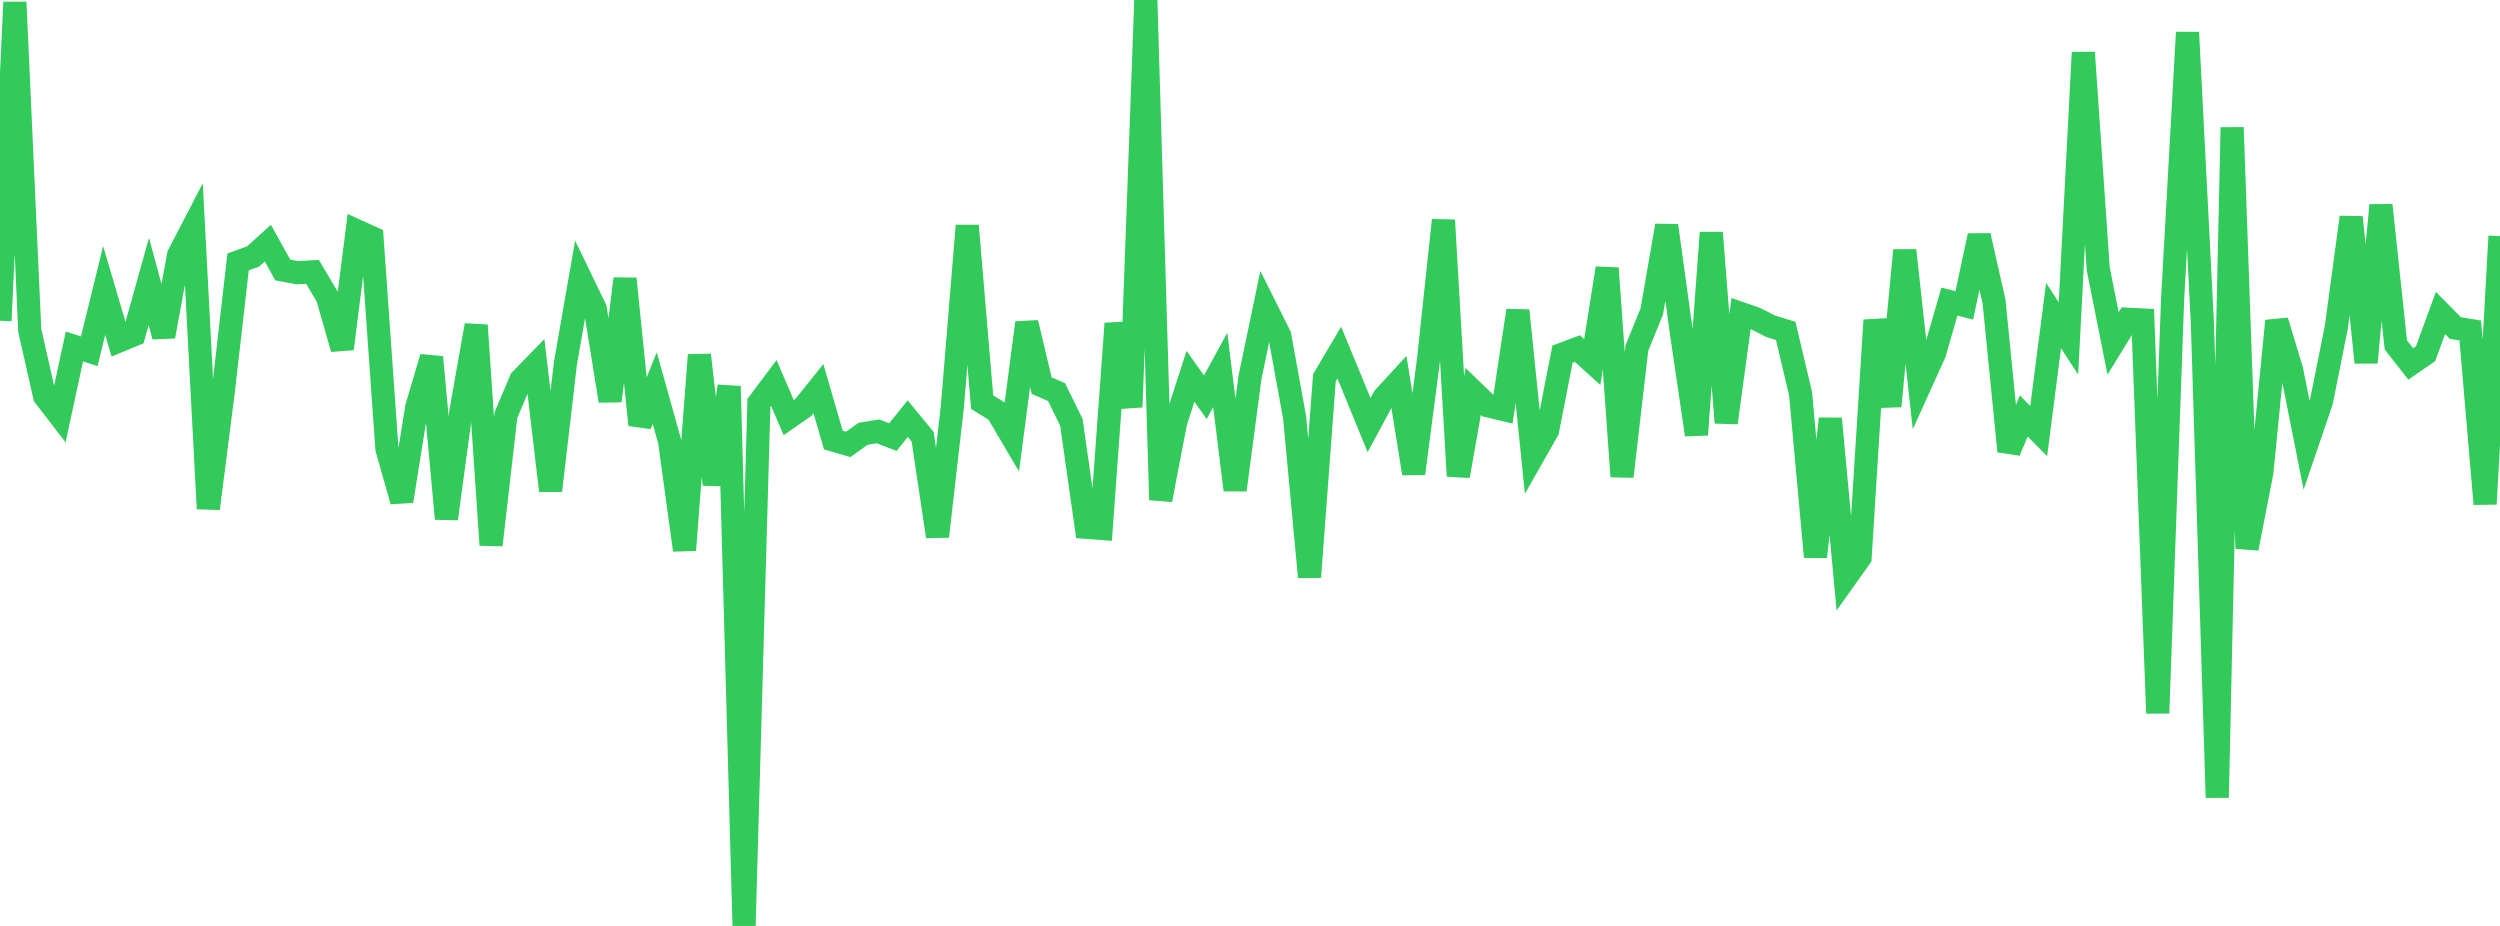 <?xml version="1.0" standalone="no"?>
<!DOCTYPE svg PUBLIC "-//W3C//DTD SVG 1.1//EN" "http://www.w3.org/Graphics/SVG/1.1/DTD/svg11.dtd">

<svg width="135" height="50" viewBox="0 0 135 50" preserveAspectRatio="none" 
  xmlns="http://www.w3.org/2000/svg"
  xmlns:xlink="http://www.w3.org/1999/xlink">


<polyline points="0.0, 17.319 0.804, 0.118 1.607, 17.842 2.411, 21.397 3.214, 22.438 4.018, 18.709 4.821, 18.97 5.625, 15.686 6.429, 18.412 7.232, 18.079 8.036, 15.2 8.839, 18.167 9.643, 13.776 10.446, 12.226 11.25, 27.466 12.054, 21.161 12.857, 14.143 13.661, 13.854 14.464, 13.129 15.268, 14.578 16.071, 14.728 16.875, 14.681 17.679, 16.032 18.482, 18.833 19.286, 12.474 20.089, 12.839 20.893, 24.229 21.696, 27.061 22.5, 22.005 23.304, 19.292 24.107, 28.013 24.911, 22.076 25.714, 17.564 26.518, 29.43 27.321, 22.413 28.125, 20.511 28.929, 19.685 29.732, 26.495 30.536, 19.597 31.339, 15.008 32.143, 16.667 32.946, 21.649 33.75, 15.051 34.554, 22.942 35.357, 20.96 36.161, 23.843 36.964, 29.706 37.768, 19.17 38.571, 26.164 39.375, 20.859 40.179, 50.0 40.982, 21.753 41.786, 20.682 42.589, 22.549 43.393, 21.991 44.196, 20.988 45.0, 23.763 45.804, 23.998 46.607, 23.424 47.411, 23.293 48.214, 23.605 49.018, 22.608 49.821, 23.581 50.625, 28.968 51.429, 21.944 52.232, 12.187 53.036, 21.716 53.839, 22.212 54.643, 23.577 55.446, 17.429 56.25, 20.822 57.054, 21.173 57.857, 22.813 58.661, 28.474 59.464, 28.535 60.268, 17.471 61.071, 21.98 61.875, 0.0 62.679, 26.993 63.482, 22.805 64.286, 20.324 65.089, 21.45 65.893, 19.972 66.696, 26.457 67.5, 20.378 68.304, 16.521 69.107, 18.127 69.911, 22.556 70.714, 31.162 71.518, 20.398 72.321, 19.041 73.125, 20.991 73.929, 22.957 74.732, 21.467 75.536, 20.592 76.339, 25.571 77.143, 19.396 77.946, 11.89 78.75, 25.706 79.554, 21.139 80.357, 21.914 81.161, 22.105 81.964, 16.769 82.768, 24.654 83.571, 23.242 84.375, 19.124 85.179, 18.823 85.982, 19.55 86.786, 14.484 87.589, 25.731 88.393, 18.791 89.196, 16.82 90.0, 12.183 90.804, 18.021 91.607, 23.476 92.411, 12.565 93.214, 22.827 94.018, 16.933 94.821, 17.213 95.625, 17.623 96.429, 17.869 97.232, 21.267 98.036, 30.071 98.839, 22.61 99.643, 31.231 100.446, 30.102 101.25, 17.29 102.054, 21.93 102.857, 13.519 103.661, 20.846 104.464, 19.074 105.268, 16.285 106.071, 16.492 106.875, 12.727 107.679, 16.295 108.482, 24.367 109.286, 22.46 110.089, 23.28 110.893, 17.04 111.696, 18.275 112.5, 2.835 113.304, 14.513 114.107, 18.548 114.911, 17.239 115.714, 17.279 116.518, 38.513 117.321, 16.143 118.125, 1.75 118.929, 17.444 119.732, 43.07 120.536, 6.883 121.339, 29.613 122.143, 25.494 122.946, 17.331 123.75, 19.991 124.554, 24.037 125.357, 21.681 126.161, 17.676 126.964, 11.733 127.768, 19.574 128.571, 11.082 129.375, 18.625 130.179, 19.654 130.982, 19.101 131.786, 16.9 132.589, 17.713 133.393, 17.846 134.196, 27.216 135.0, 12.752" fill="none" stroke="#32ca5b" stroke-width="1.25"/>

</svg>